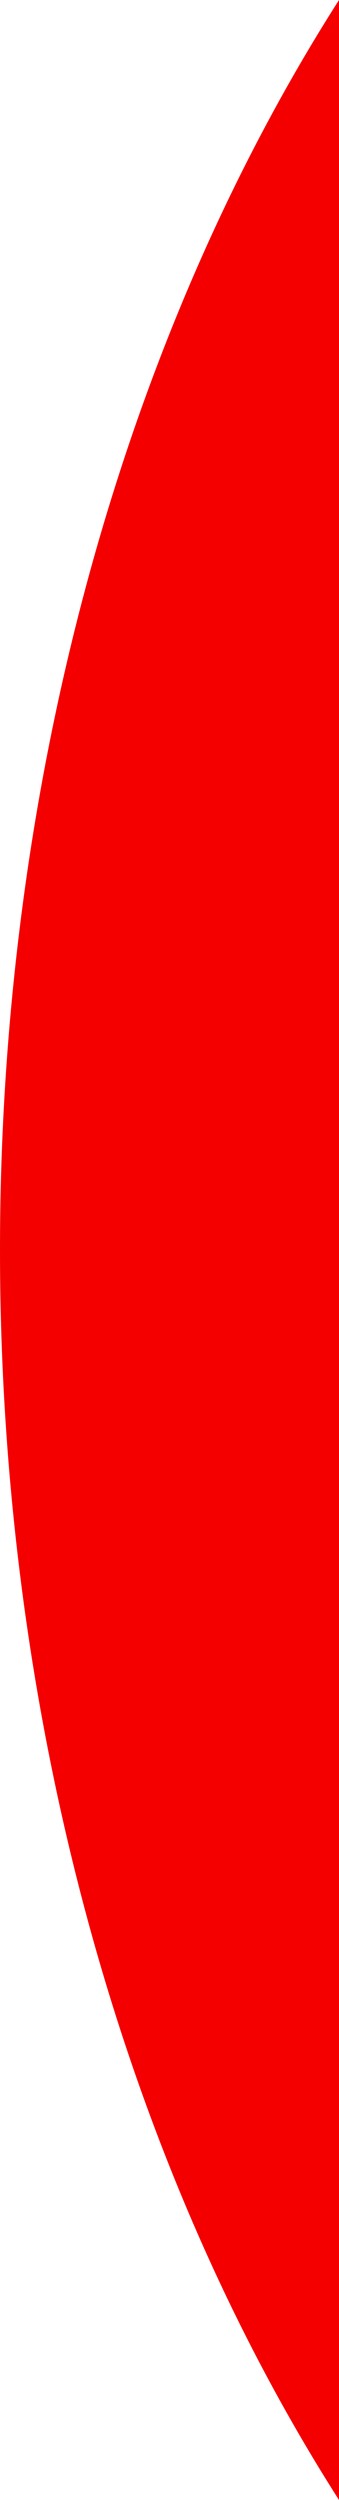 <?xml version="1.0" encoding="UTF-8"?> <svg xmlns="http://www.w3.org/2000/svg" width="76" height="560" viewBox="0 0 76 560" fill="none"><path d="M76 560C27.209 483.558 1.07377e-05 383.776 0 280C0 176.224 27.209 76.442 76 0V560Z" fill="#F50000"></path></svg> 